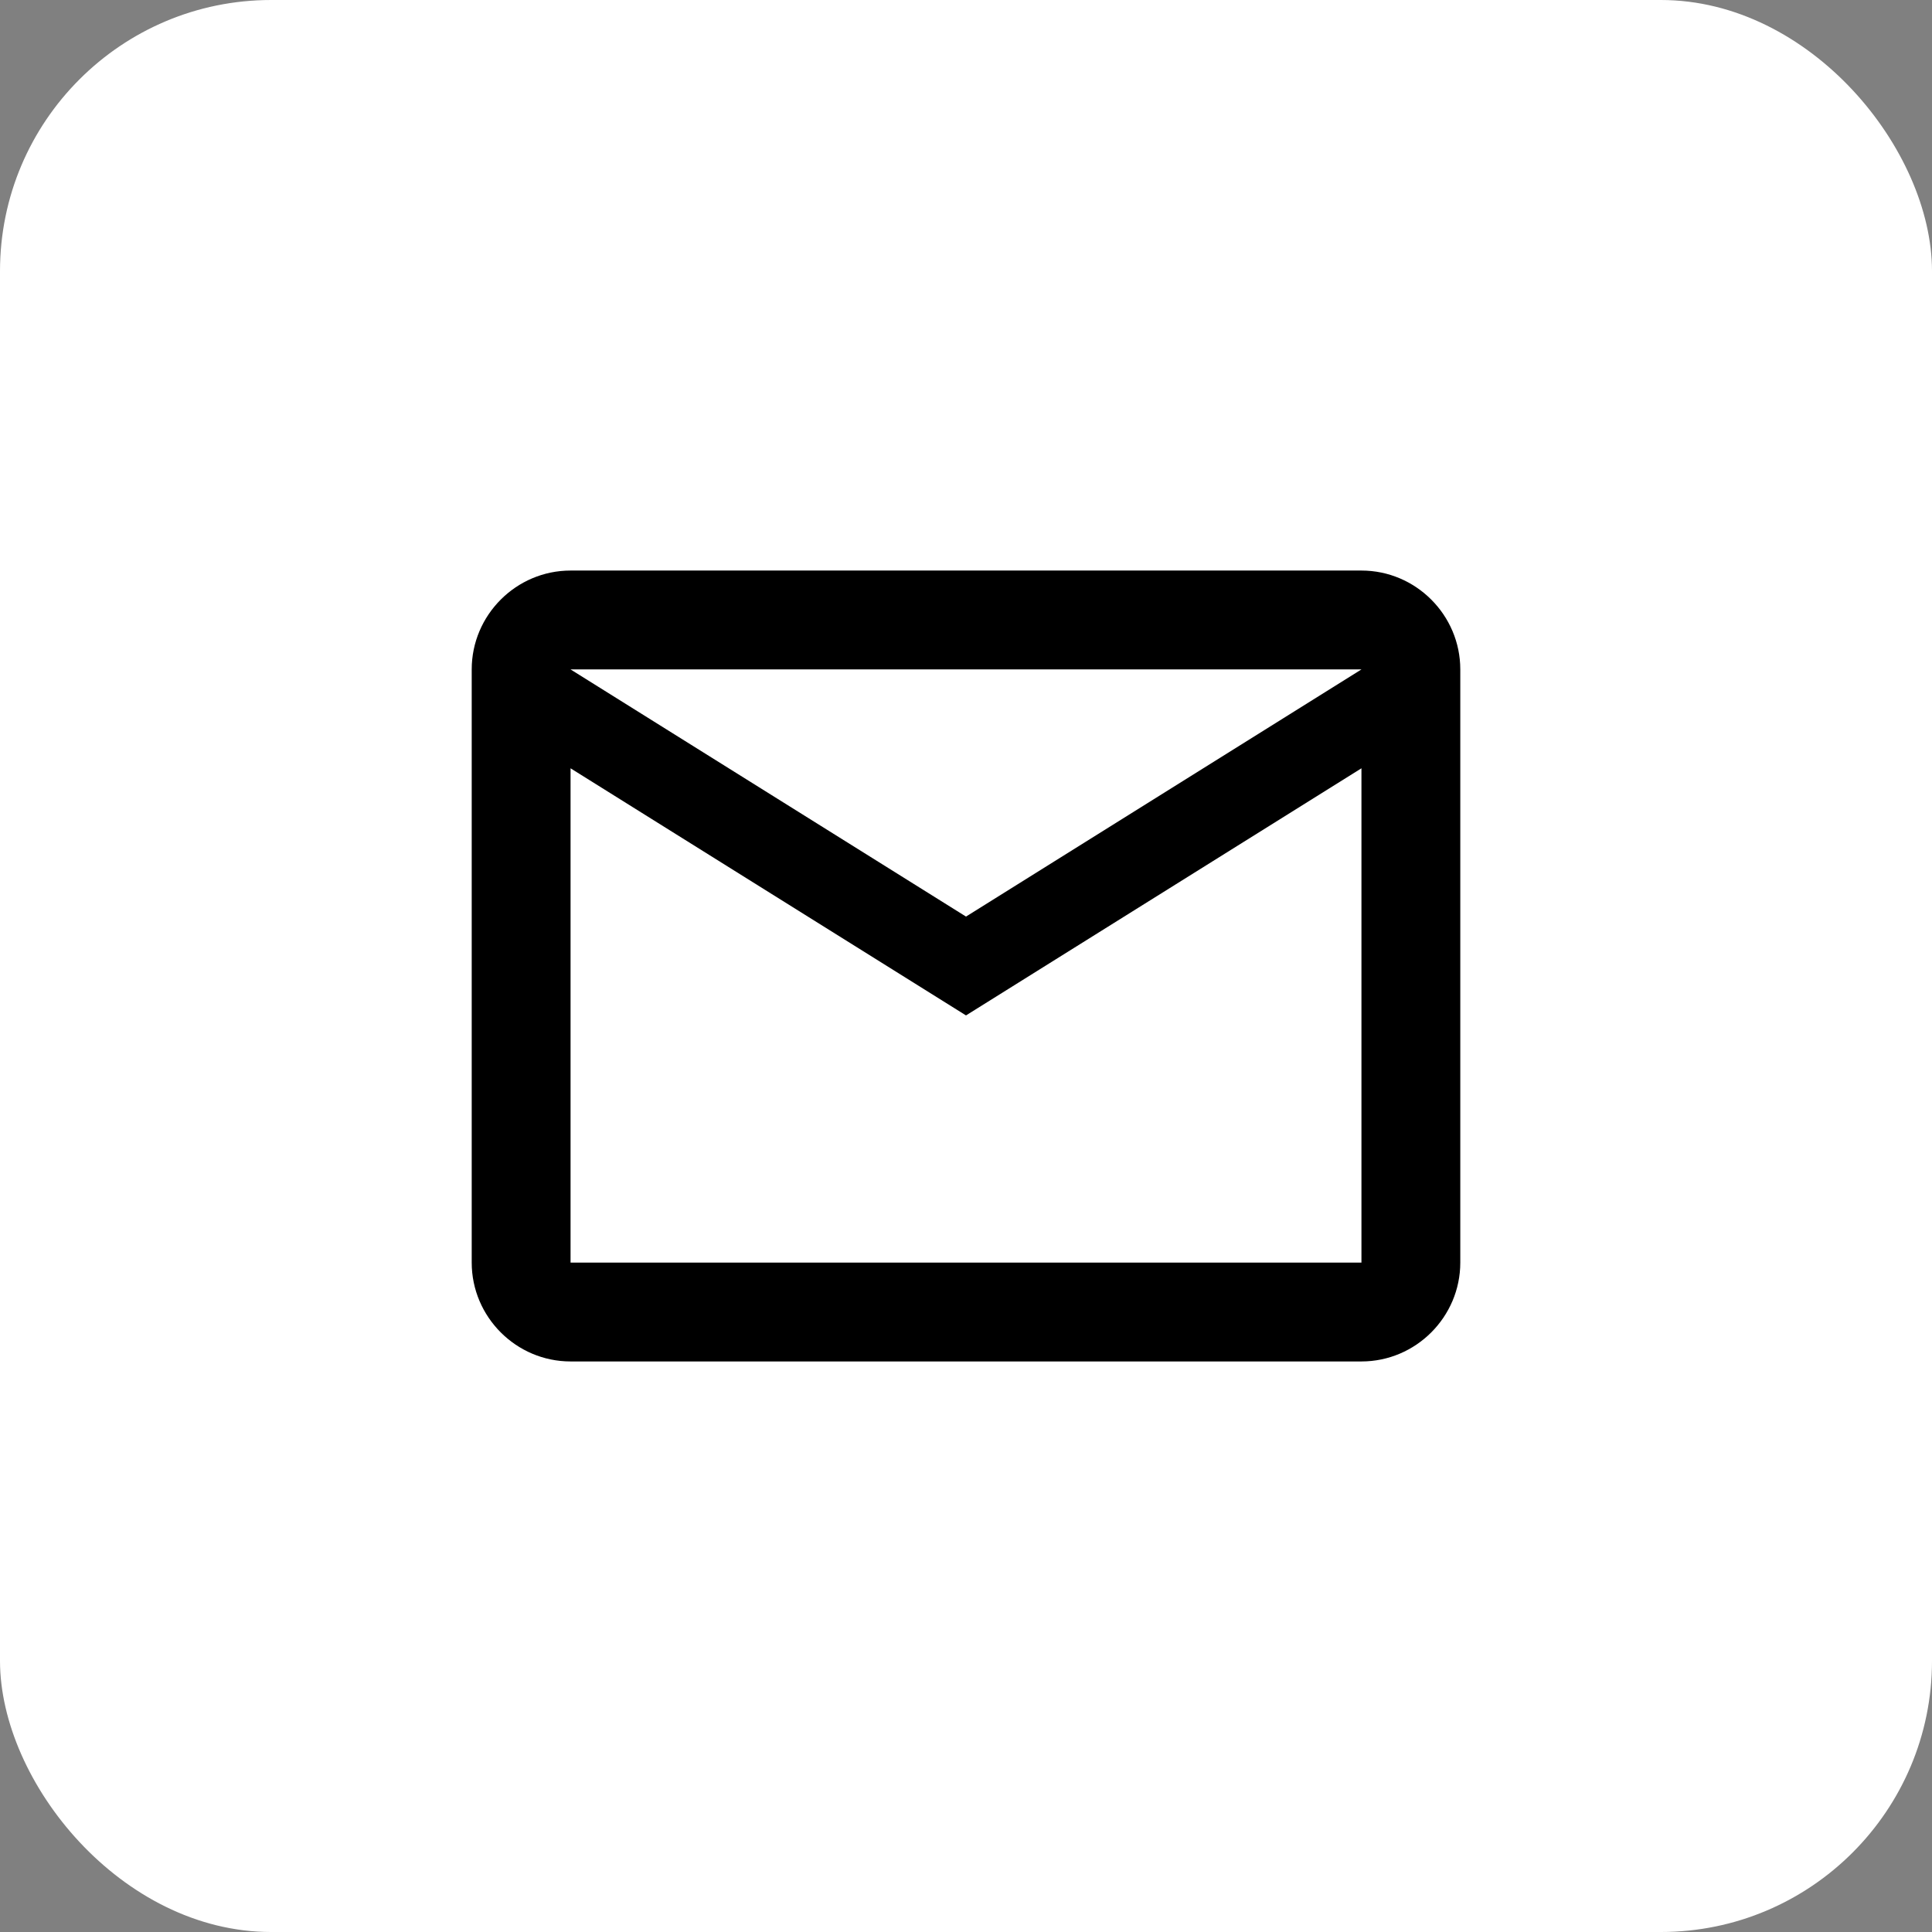 <?xml version="1.0" encoding="UTF-8"?> <svg xmlns="http://www.w3.org/2000/svg" width="57" height="57" viewBox="0 0 57 57" fill="none"><rect x="0" y="0" width="57" height="57" fill="#808080" stroke="none"/><rect width="57" height="57" rx="8" fill="white"></rect><path d="M43.083 19.75C43.083 18.146 41.771 16.833 40.167 16.833H16.833C15.229 16.833 13.917 18.146 13.917 19.75V37.25C13.917 38.854 15.229 40.167 16.833 40.167H40.167C41.771 40.167 43.083 38.854 43.083 37.25V19.75ZM40.167 19.75L28.5 27.042L16.833 19.75H40.167ZM40.167 37.25H16.833V22.667L28.5 29.958L40.167 22.667V37.25Z" fill="black"></path></svg> 